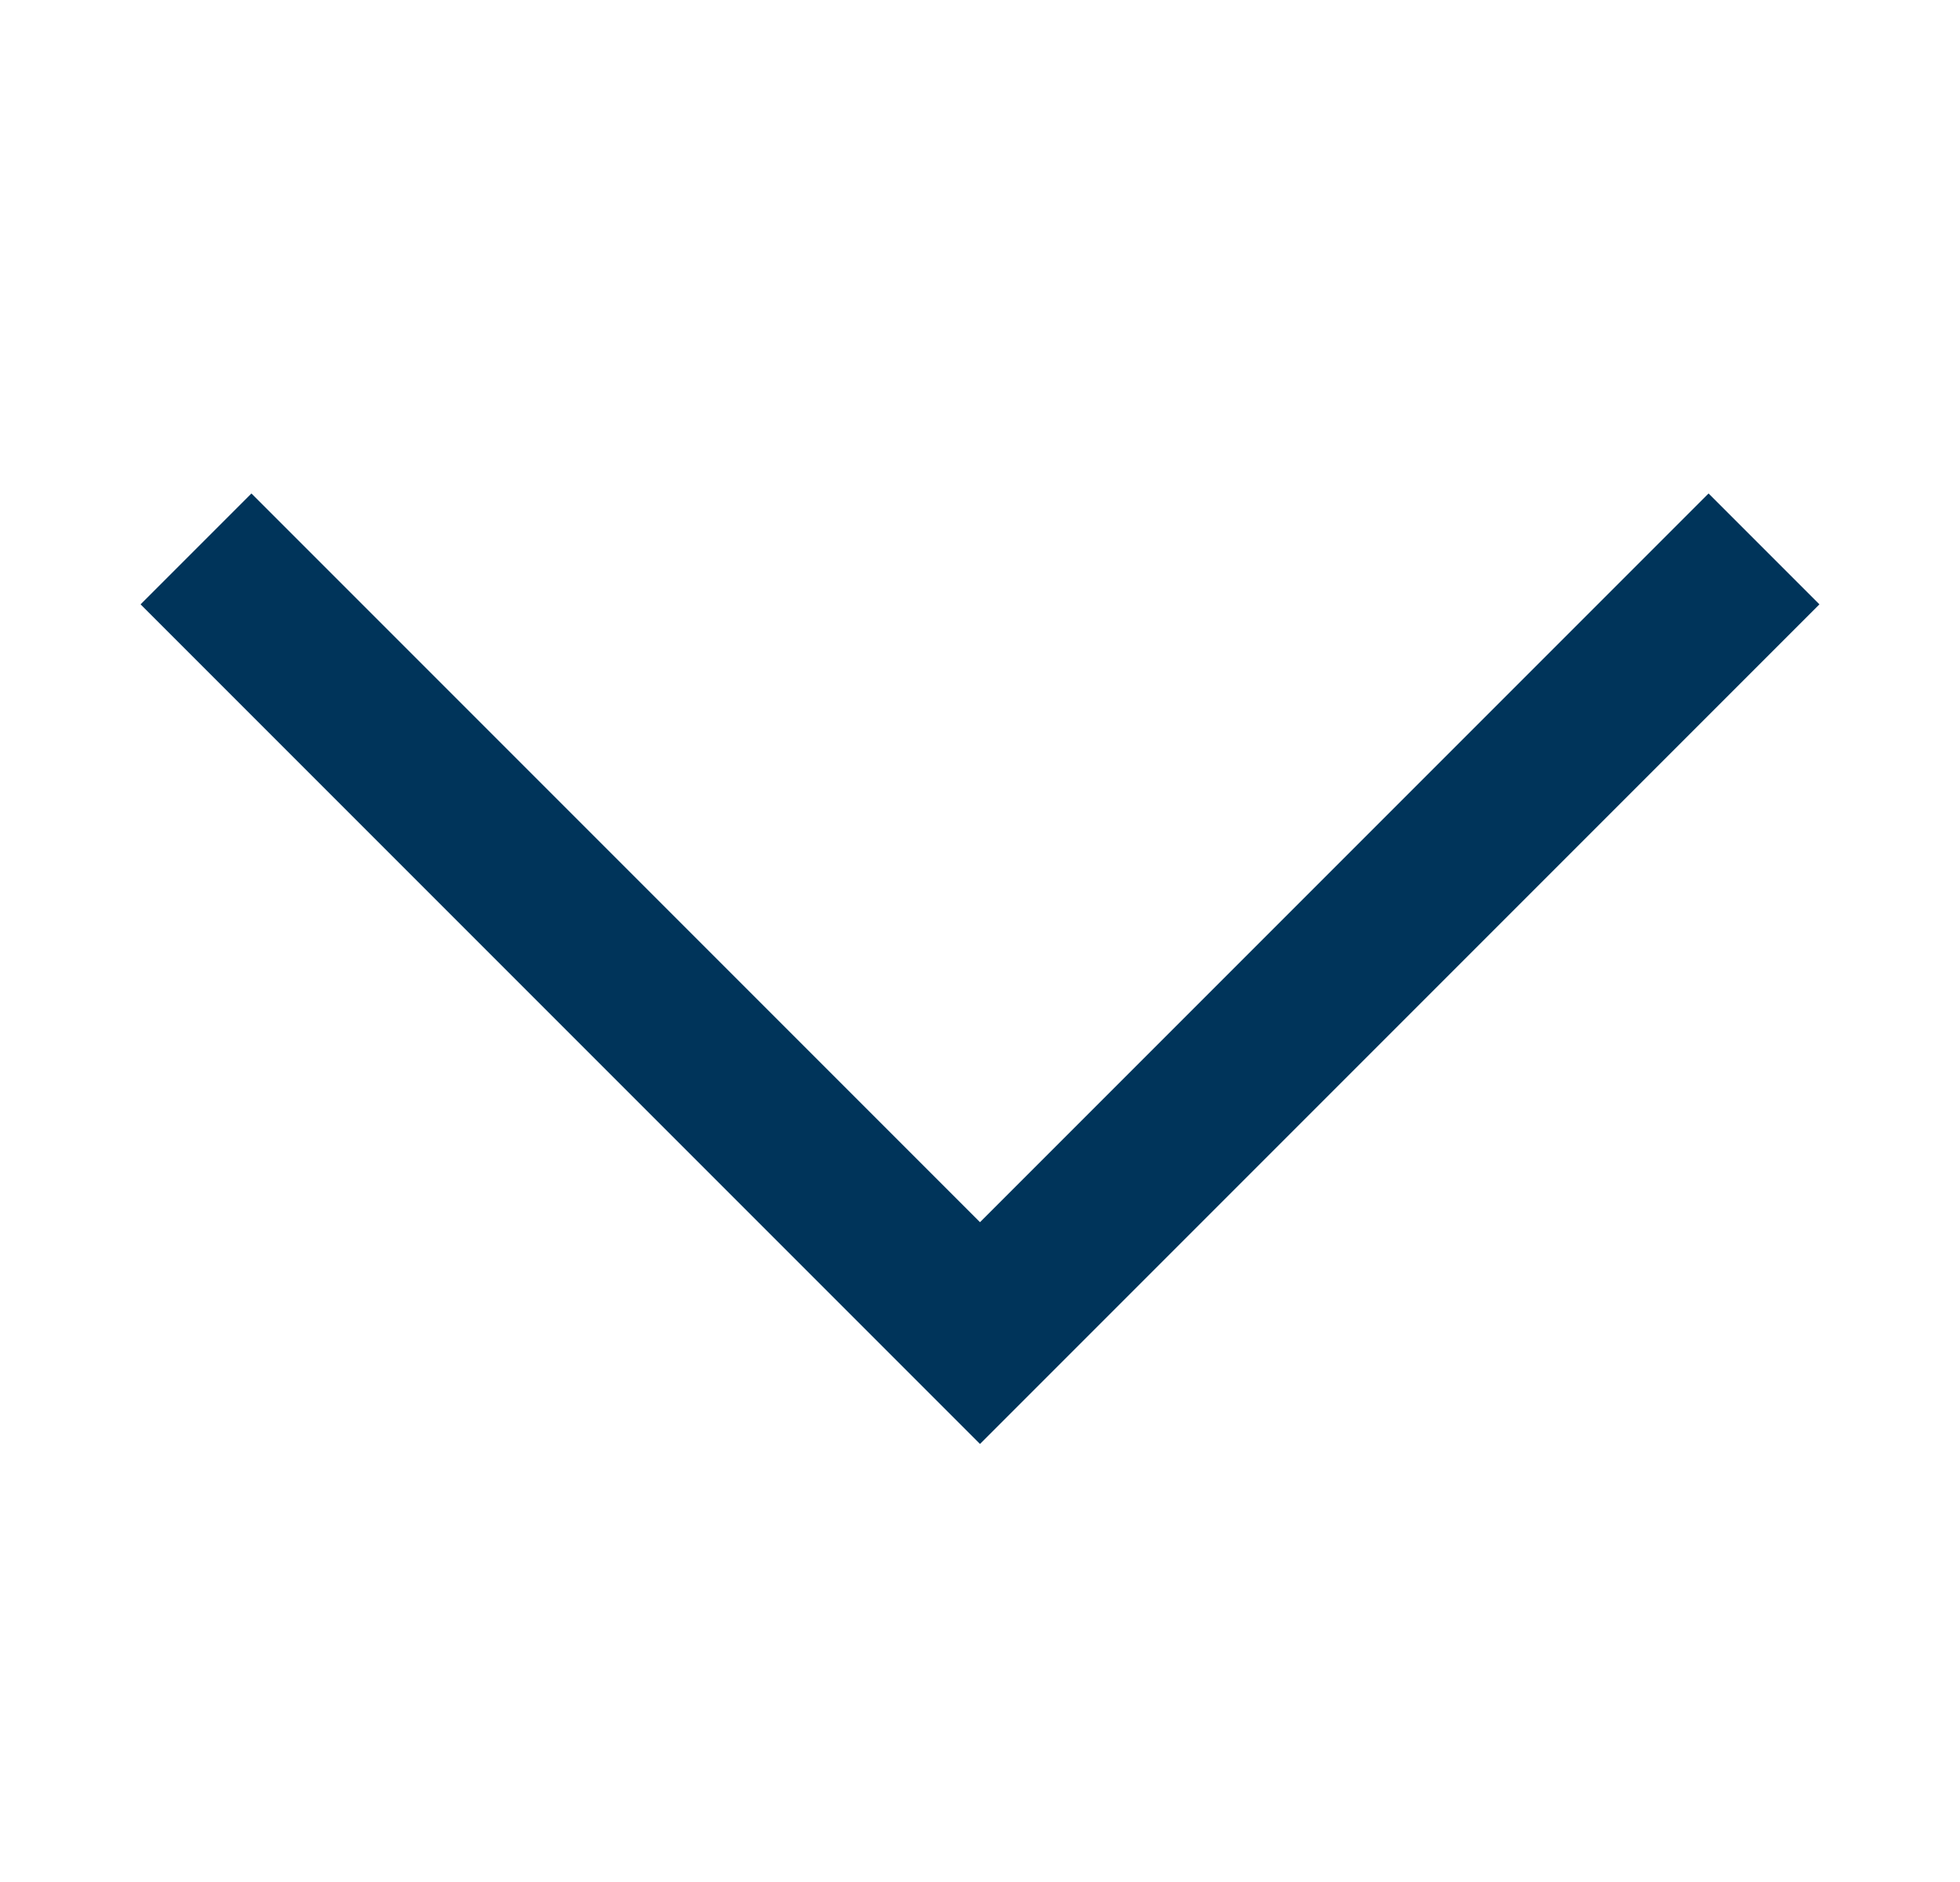 <svg width="25" height="24" viewBox="0 0 25 24" fill="none" xmlns="http://www.w3.org/2000/svg">
<path fill-rule="evenodd" clip-rule="evenodd" d="M12.5 15.586L3.207 6.293L1.793 7.707L12.5 18.414L23.207 7.707L21.793 6.293L12.5 15.586Z" fill="#00345A"/>
</svg>
